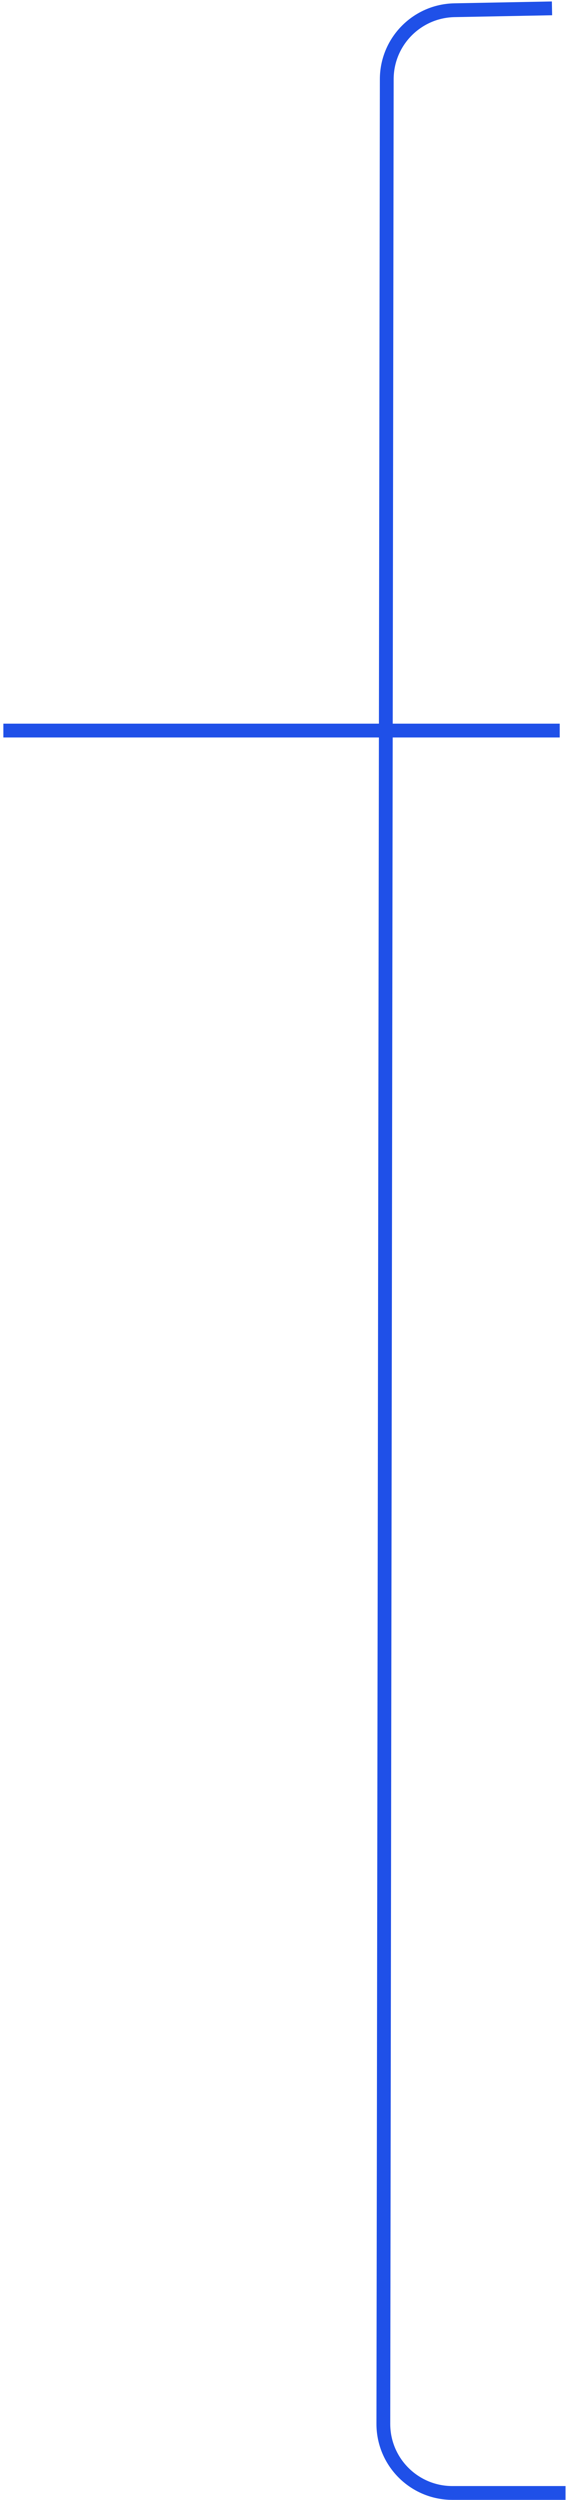 <?xml version="1.0" encoding="UTF-8"?> <svg xmlns="http://www.w3.org/2000/svg" width="41" height="181" viewBox="0 0 41 181" fill="none"><path d="M39.986 0.605L32.921 0.74C30.2 0.792 28.02 3.011 28.016 5.732L27.769 175.49C27.765 178.254 30.005 180.497 32.769 180.497H40.964" stroke="#1F50E8"></path><path d="M0.244 52.895H40.545" stroke="#1F50E8"></path></svg> 